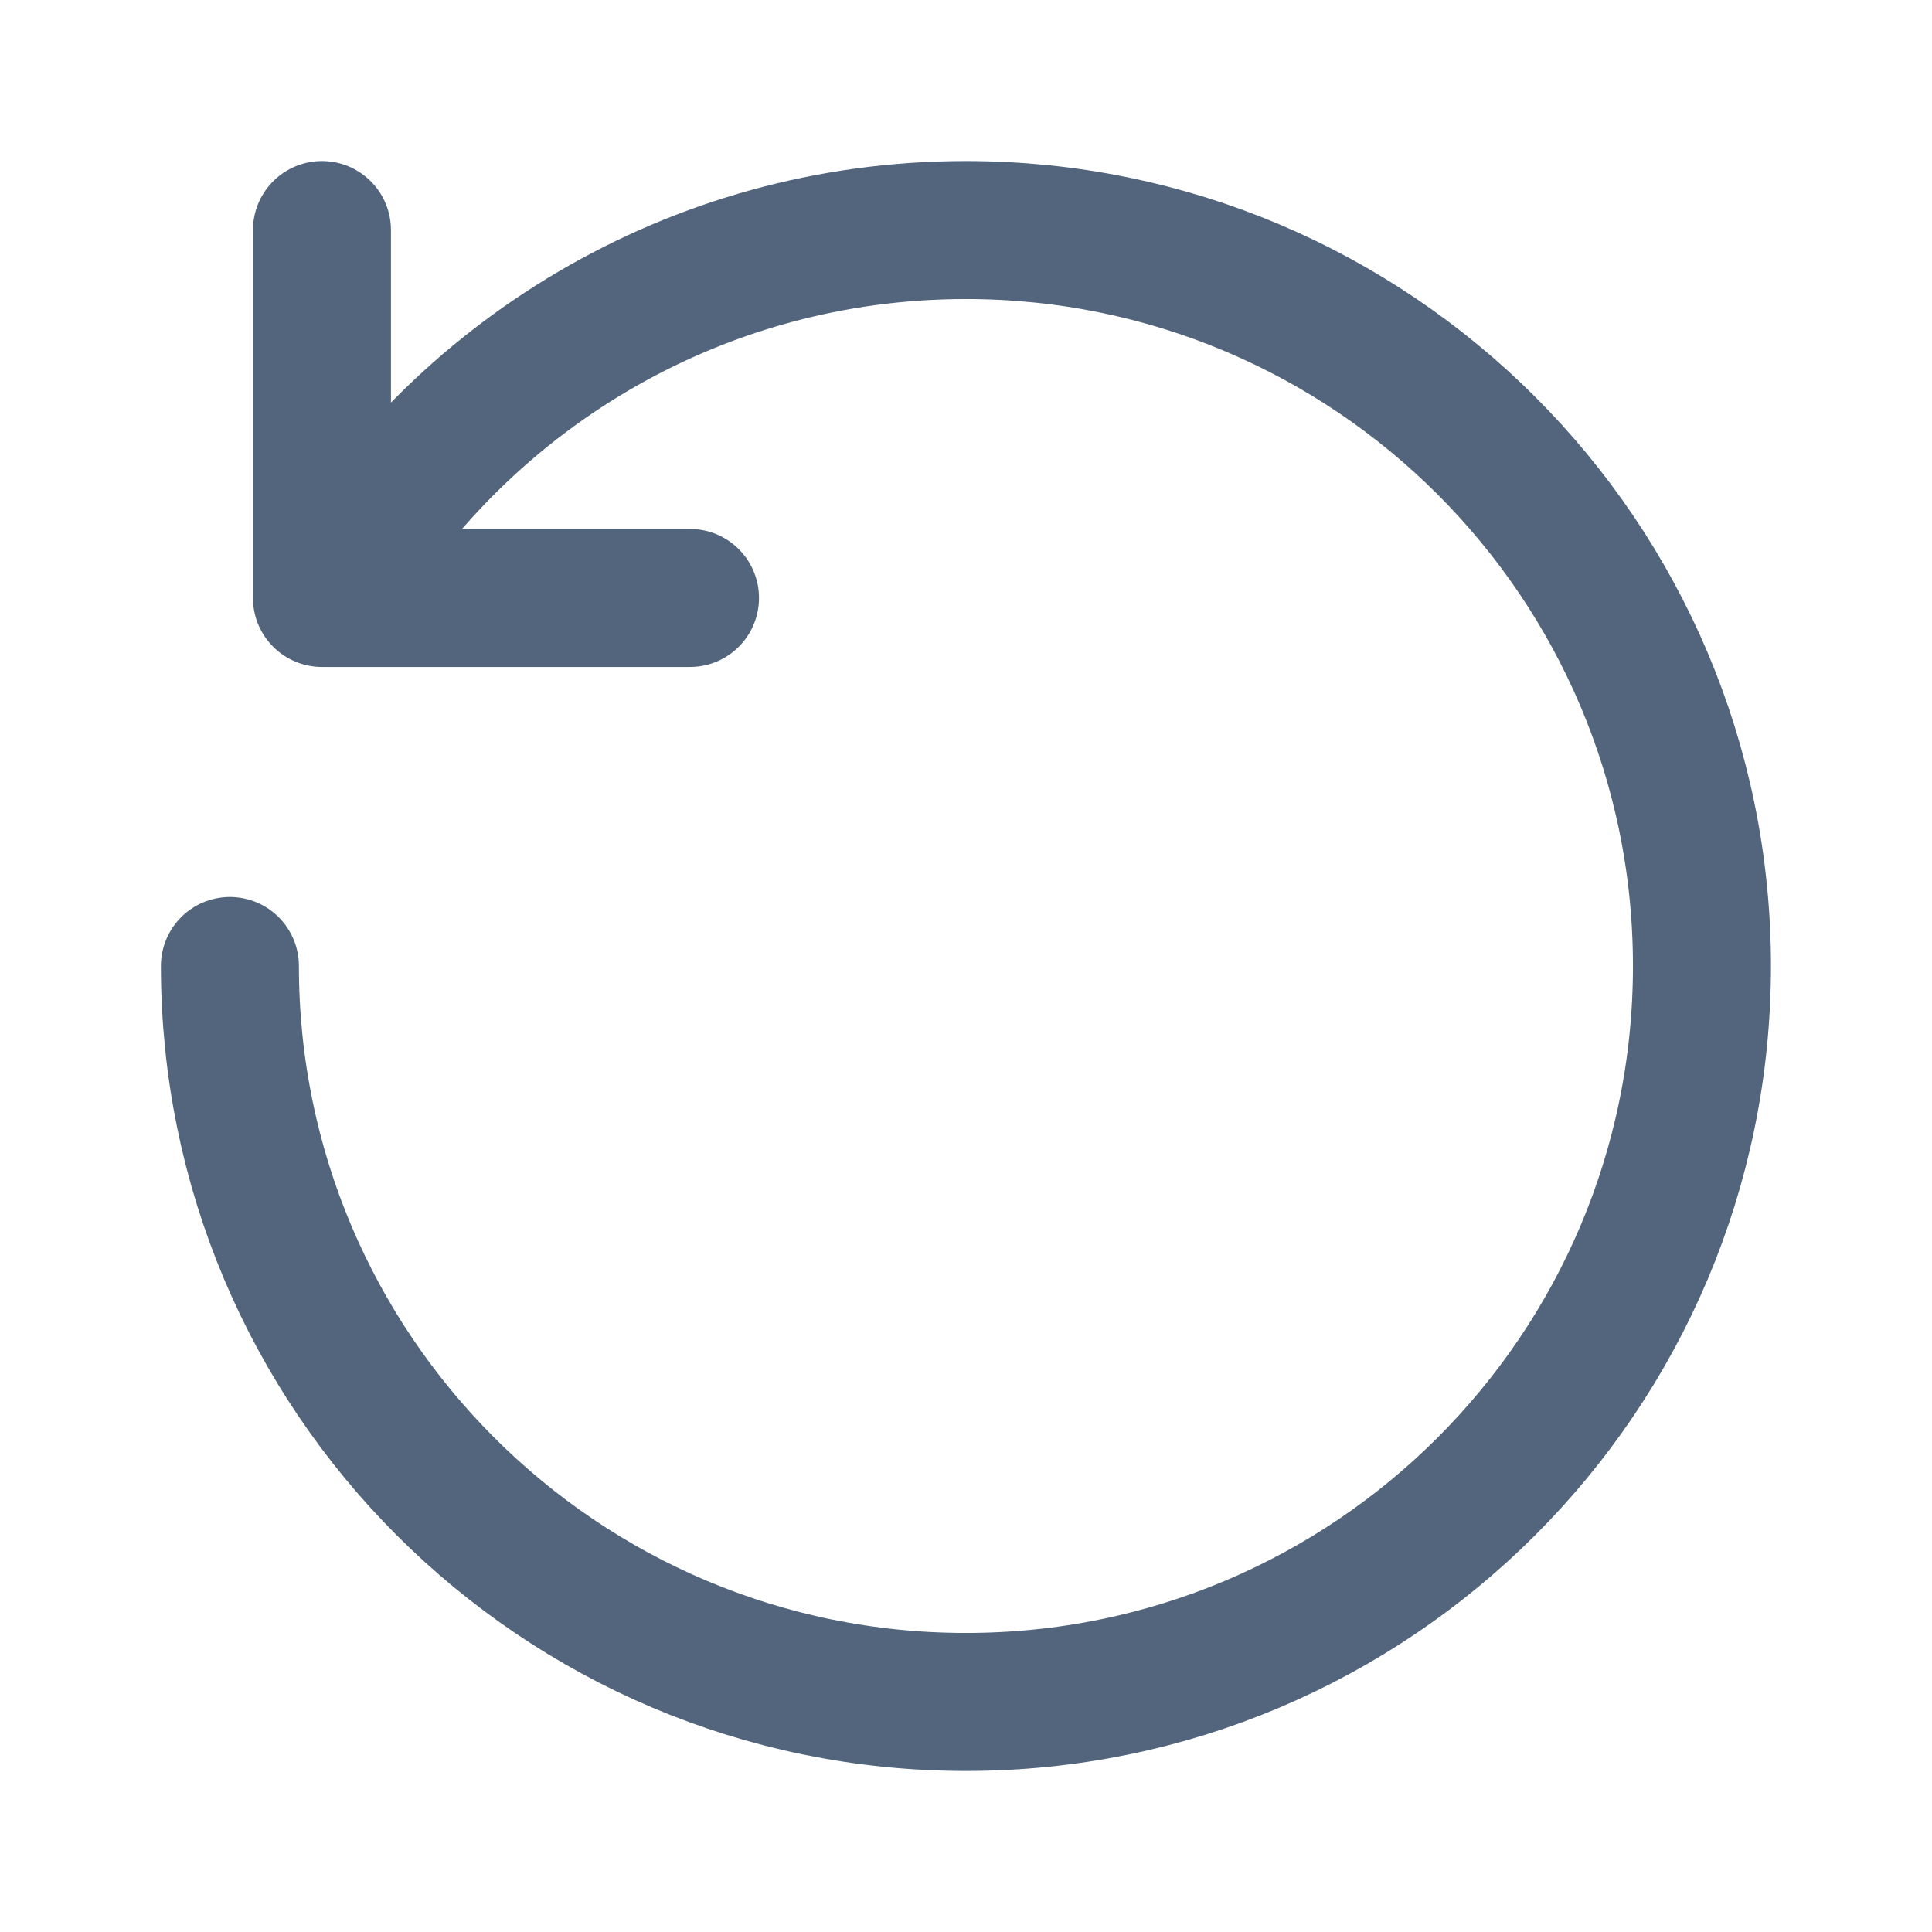 <svg width="14" height="14" viewBox="0 0 14 14" fill="none" xmlns="http://www.w3.org/2000/svg">
<path d="M2.385 4.324C3.308 2.735 5.029 1.667 6.999 1.667C9.945 1.667 12.333 4.055 12.333 7C12.333 9.946 9.945 12.333 6.999 12.333C4.054 12.333 1.666 9.946 1.666 7" stroke="#52657D" stroke-linecap="round" stroke-linejoin="round"/>
<path d="M5 4.333H2.333V1.667" stroke="#52657D" stroke-linecap="round" stroke-linejoin="round"/>
</svg>
